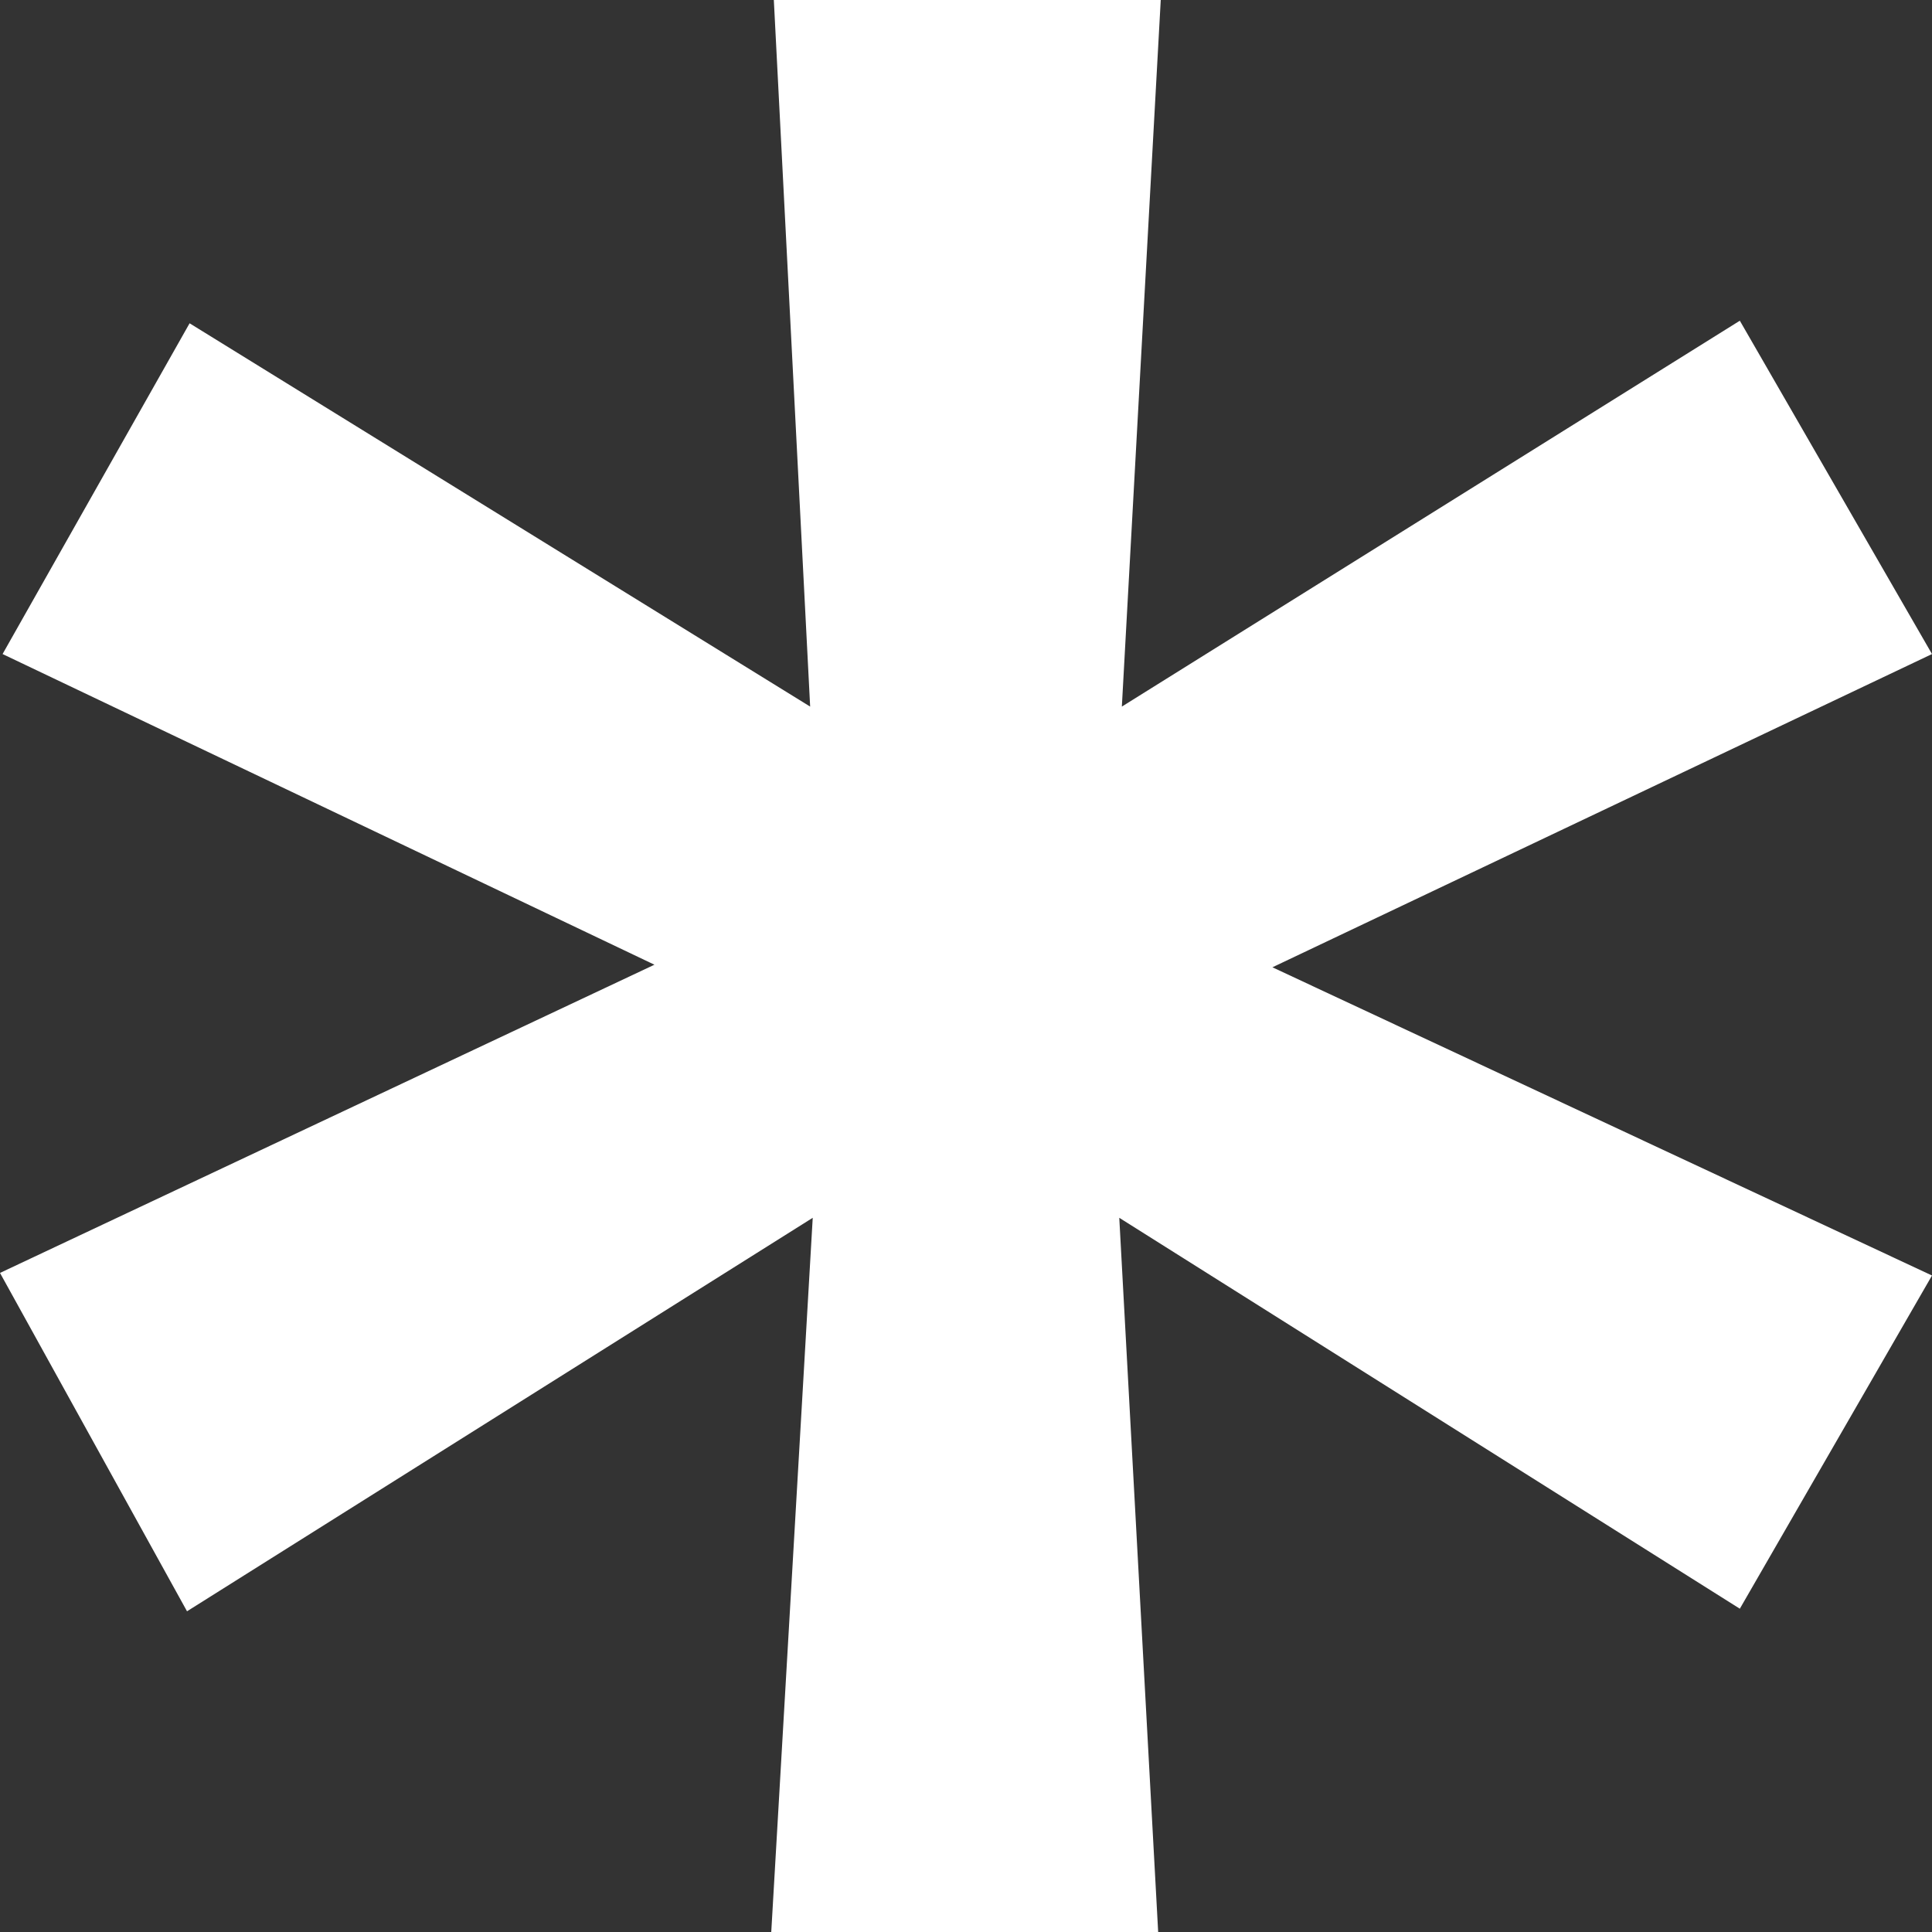 <?xml version="1.0" encoding="UTF-8"?> <svg xmlns="http://www.w3.org/2000/svg" width="15" height="15" viewBox="0 0 15 15" fill="none"><rect x="0" y="0" width="15" height="15" fill="#333333" stroke="none"/><path d="M13.508 12.49L8.69 9.455L8.992 15H5.988L6.31 9.455L1.452 12.51L0 9.883L5.081 7.49L0.02 5.078L1.472 2.51L6.29 5.486L6.008 0H9.012L8.71 5.486L13.508 2.49L15 5.078L9.879 7.51L15 9.903L13.508 12.49Z" fill="white"></path></svg> 